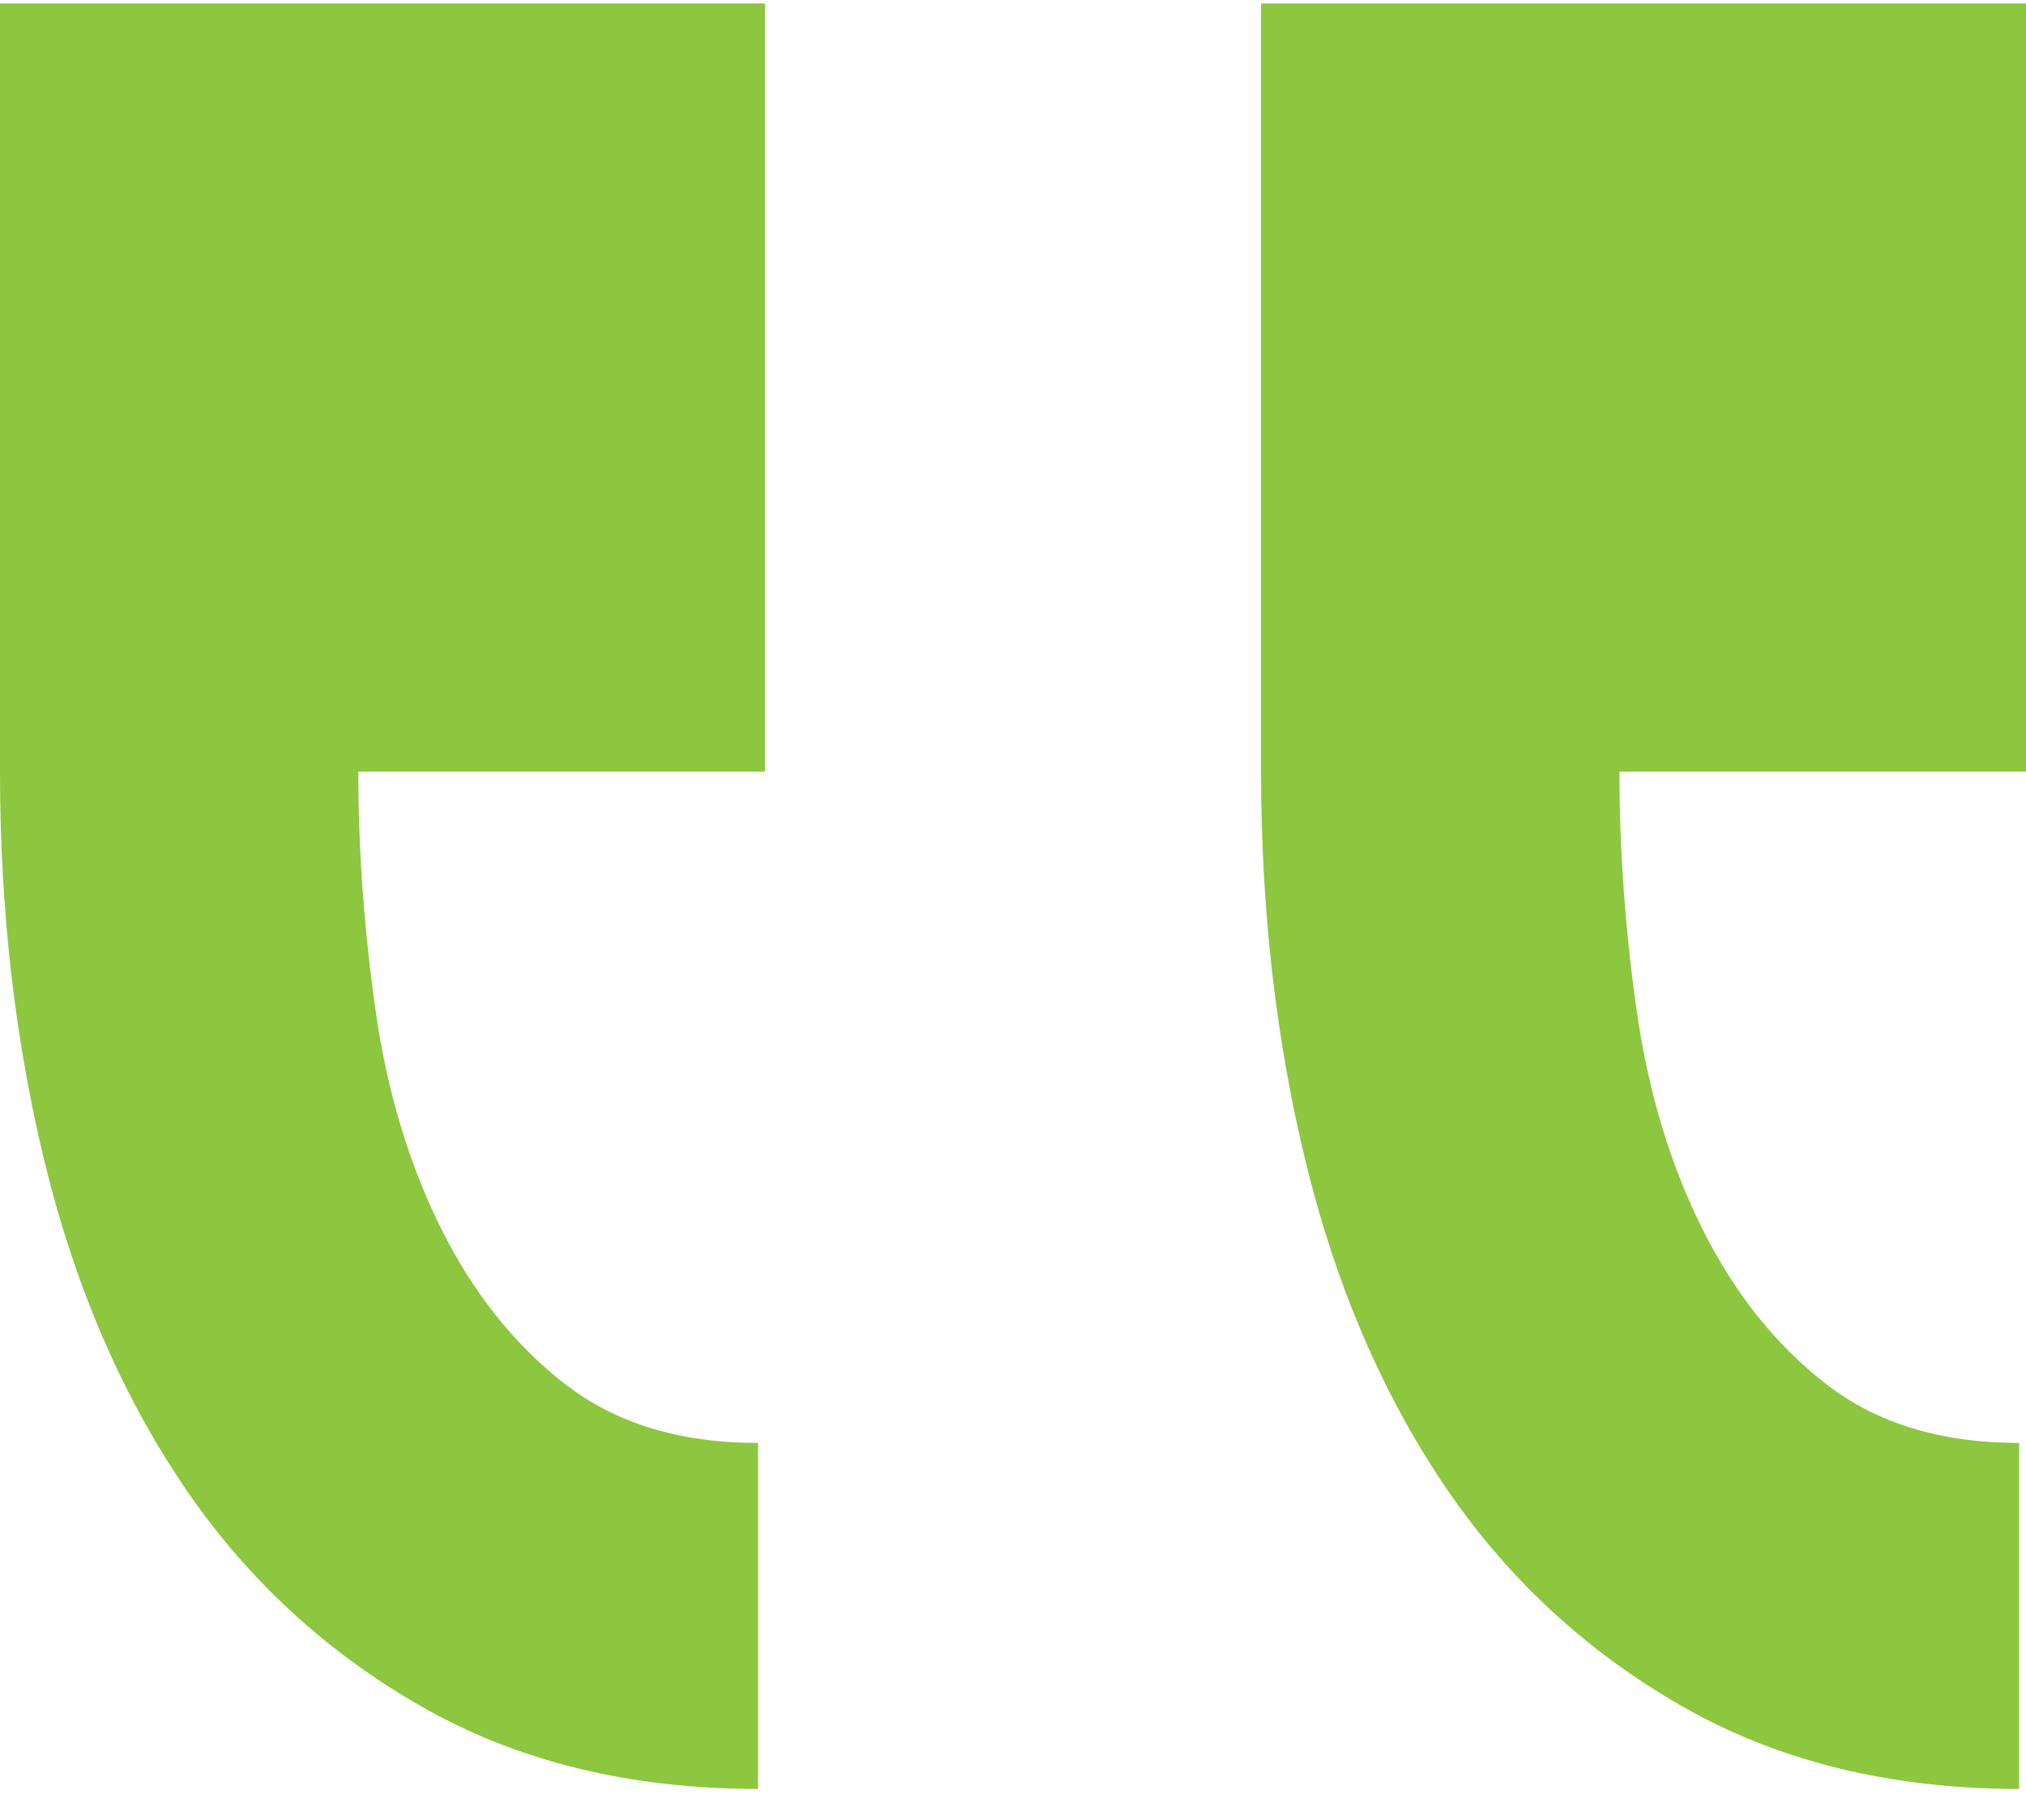 <?xml version="1.0" encoding="UTF-8"?>
<svg xmlns="http://www.w3.org/2000/svg" width="59" height="53" viewBox="0 0 59 53" fill="none">
  <path fill-rule="evenodd" clip-rule="evenodd" d="M22.276 0.101H0V22.473C0 26.504 0.435 30.3 1.304 33.861C2.174 37.422 3.512 40.545 5.318 43.233C7.124 45.92 9.432 48.07 12.242 49.682C15.051 51.295 18.329 52.101 22.075 52.101V42.024C19.8 42.024 17.927 41.453 16.456 40.31C14.984 39.168 13.78 37.657 12.844 35.776C11.907 33.894 11.271 31.778 10.937 29.427C10.603 27.075 10.435 24.757 10.435 22.473H22.276V0.101ZM59 0.101H36.724V22.473C36.724 26.504 37.159 30.3 38.029 33.861C38.898 37.422 40.236 40.545 42.042 43.233C43.849 45.92 46.157 48.07 48.966 49.682C51.776 51.295 55.053 52.101 58.799 52.101V42.024C56.525 42.024 54.652 41.453 53.18 40.31C51.709 39.168 50.505 37.657 49.568 35.776C48.632 33.894 47.996 31.778 47.662 29.427C47.327 27.075 47.16 24.757 47.16 22.473H59V0.101Z" fill="#8DC63F"></path>
</svg>
